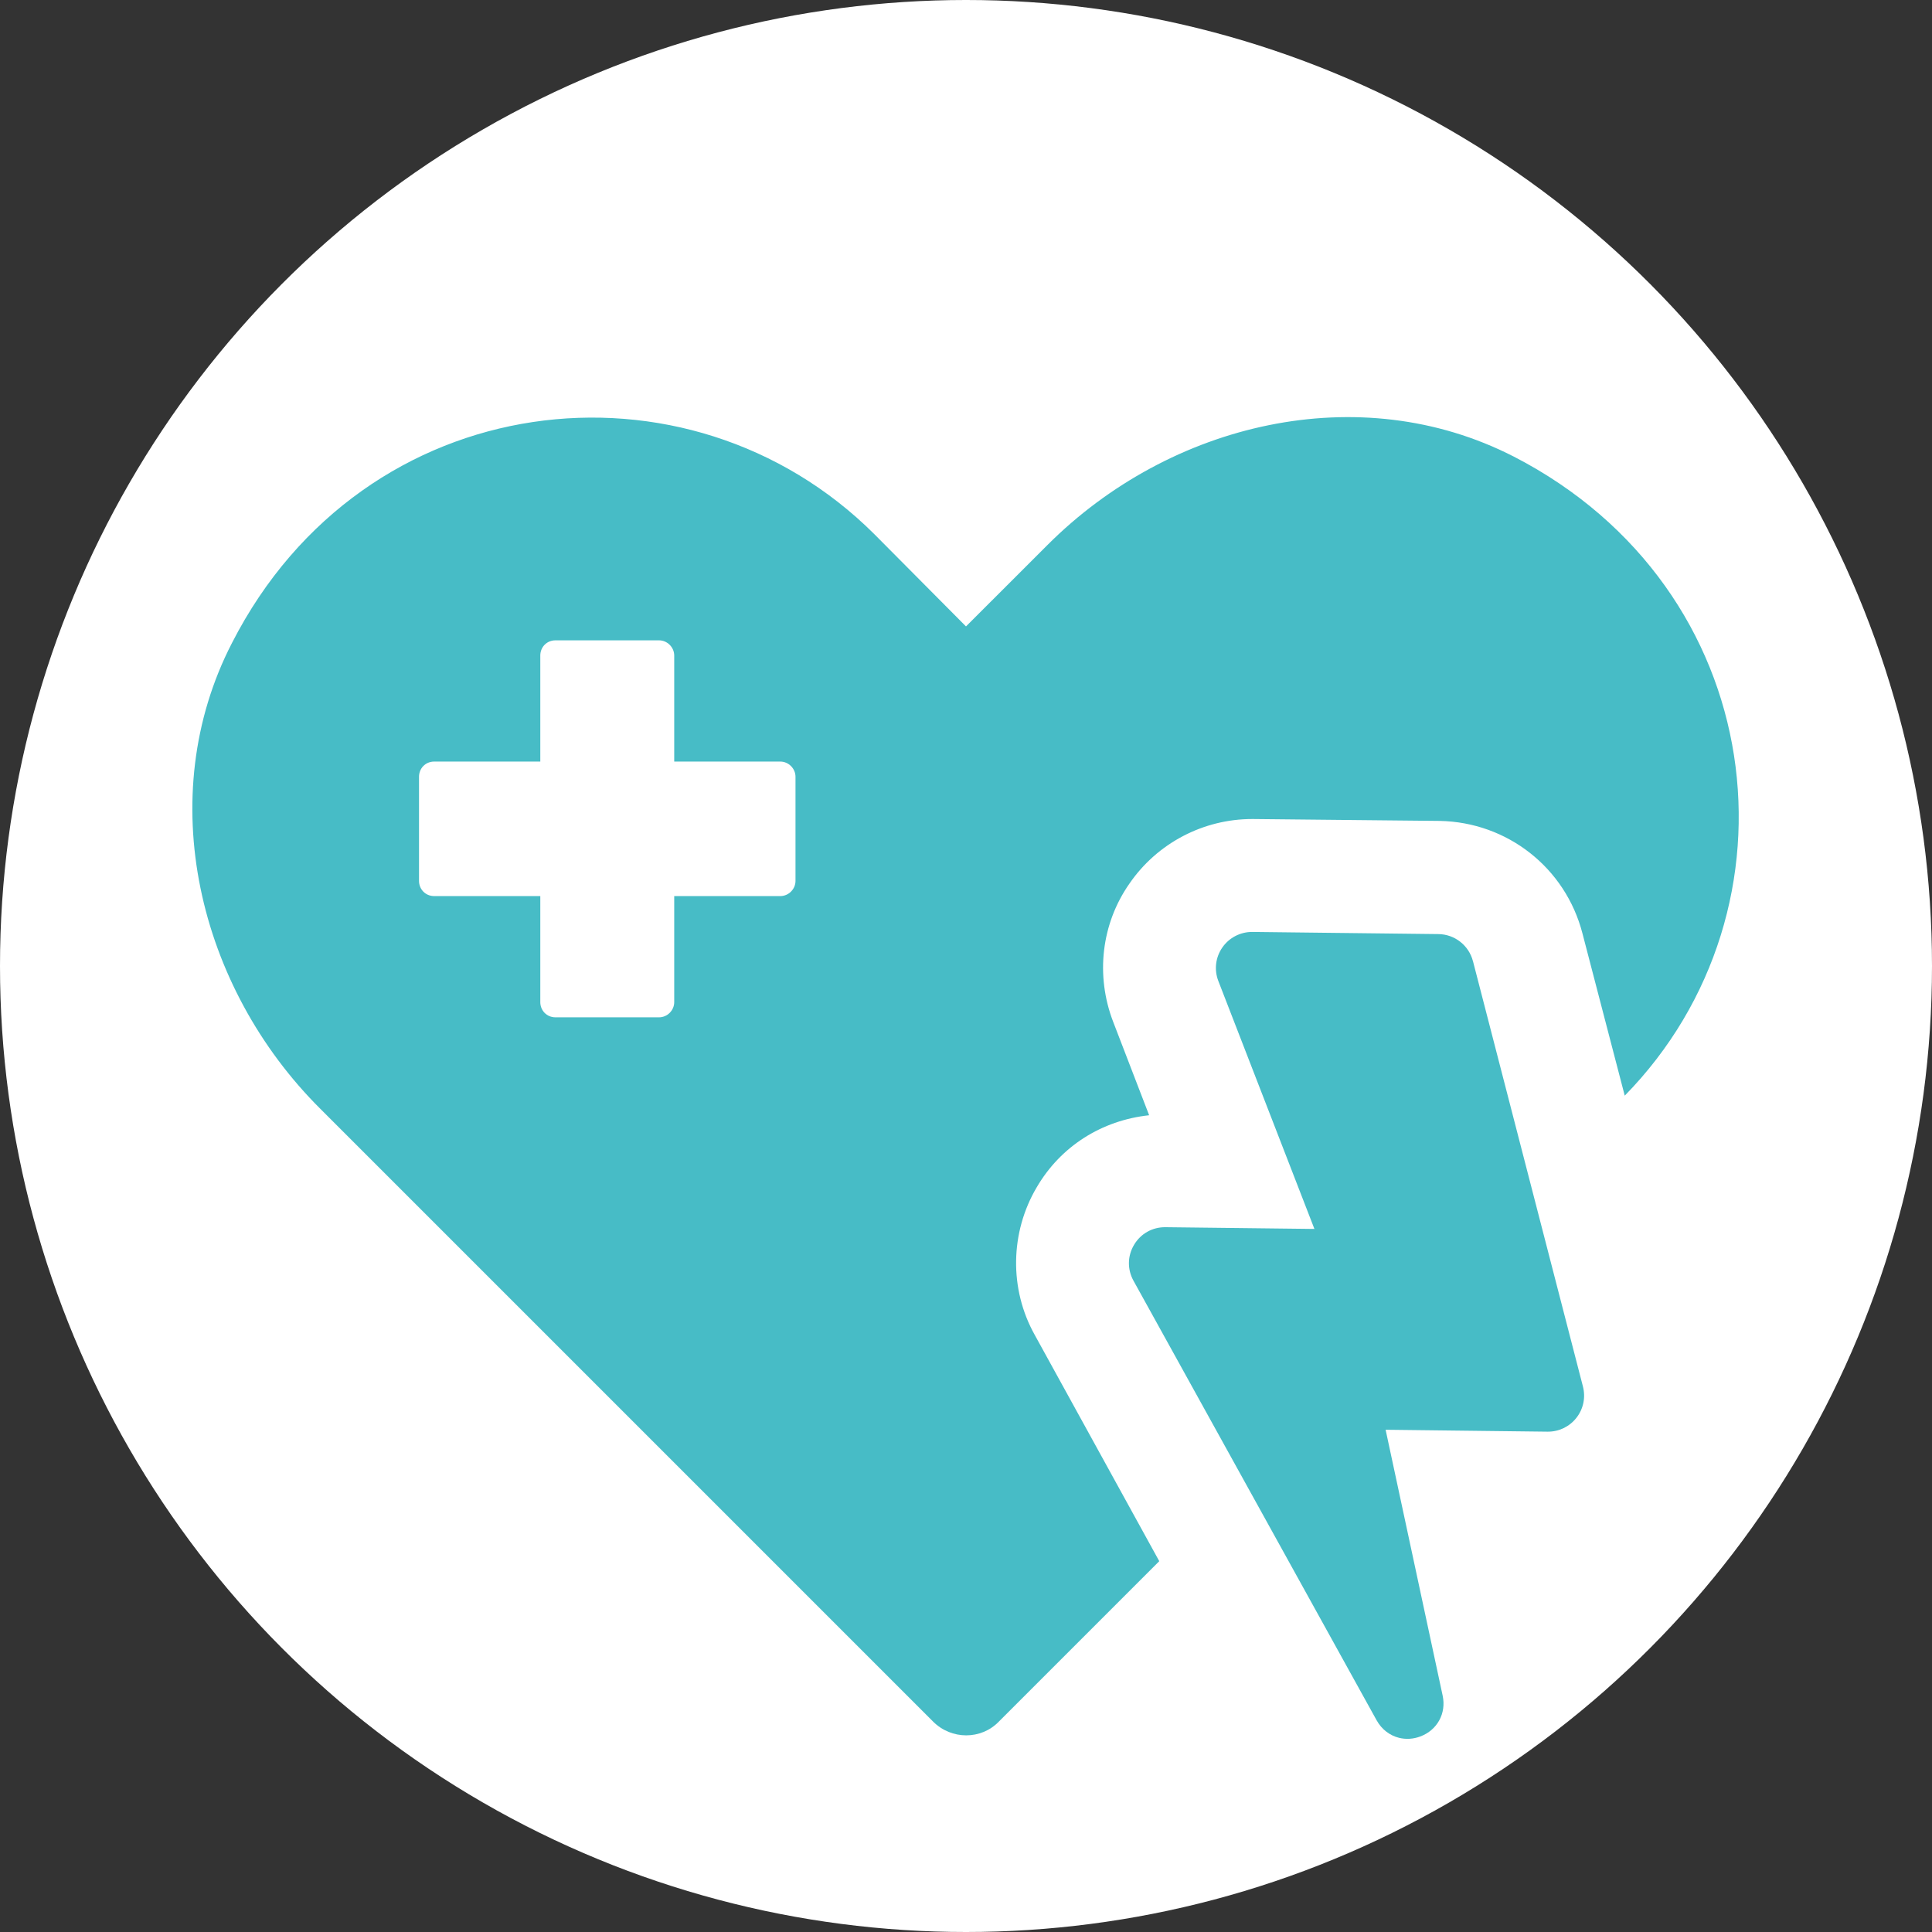 <?xml version="1.0" encoding="UTF-8"?><svg id="_レイヤー_2" xmlns="http://www.w3.org/2000/svg" viewBox="0 0 42.198 42.198"><rect x="0" y="0" width="42.198" height="42.198" fill="#333333" stroke="none"/><defs><style>.cls-1{fill:#fff;}.cls-2{fill:#47bcc6;}</style></defs><g id="_モーダル"><g><circle class="cls-1" cx="21.099" cy="21.099" r="21.099"/><g><path class="cls-2" d="M33.06,9.971c-3.366-1.724-7.504-.745-10.181,1.932l-1.78,1.779-2.001-2.014c-4.069-4.056-11.146-3.269-14.03,2.373-1.738,3.366-.745,7.519,1.932,10.181l13.381,13.381c.4,.4,1.049,.4,1.435,0l3.504-3.504-2.718-4.939c-.565-1.007-.538-2.248,.042-3.228,.524-.897,1.421-1.462,2.455-1.573l-.786-2.042c-.387-1.007-.262-2.138,.358-3.021,.608-.883,1.615-1.407,2.677-1.407h.027l4.07,.041c1.477,.028,2.746,1.021,3.118,2.456l.924,3.545c4-4.084,3.173-11.078-2.428-13.961Zm-15.685,9.27c0,.18-.152,.331-.331,.331h-2.318v2.317c0,.18-.152,.331-.331,.331h-2.263c-.193,0-.331-.152-.331-.331v-2.317h-2.318c-.193,0-.331-.152-.331-.331v-2.276c0-.18,.138-.331,.331-.331h2.318v-2.317c0-.18,.138-.331,.331-.331h2.263c.179,0,.331,.152,.331,.331v2.317h2.318c.179,0,.331,.152,.331,.331v2.276Z"/><path class="cls-2" d="M32.171,20.992c-.089-.343-.398-.586-.754-.59l-4.063-.047c-.262-.002-.508,.125-.657,.341-.149,.215-.181,.488-.086,.732l2.098,5.414-3.254-.038c-.284-.003-.54,.14-.685,.384-.146,.244-.15,.537-.013,.785l5.311,9.602c.111,.199,.288,.332,.49,.382,.147,.036,.308,.029,.464-.03,.37-.138,.571-.505,.488-.891l-1.246-5.808,3.538,.042c.247,.002,.476-.108,.629-.302,.153-.195,.204-.444,.143-.684l-2.402-9.291Z"/></g></g></g></svg>